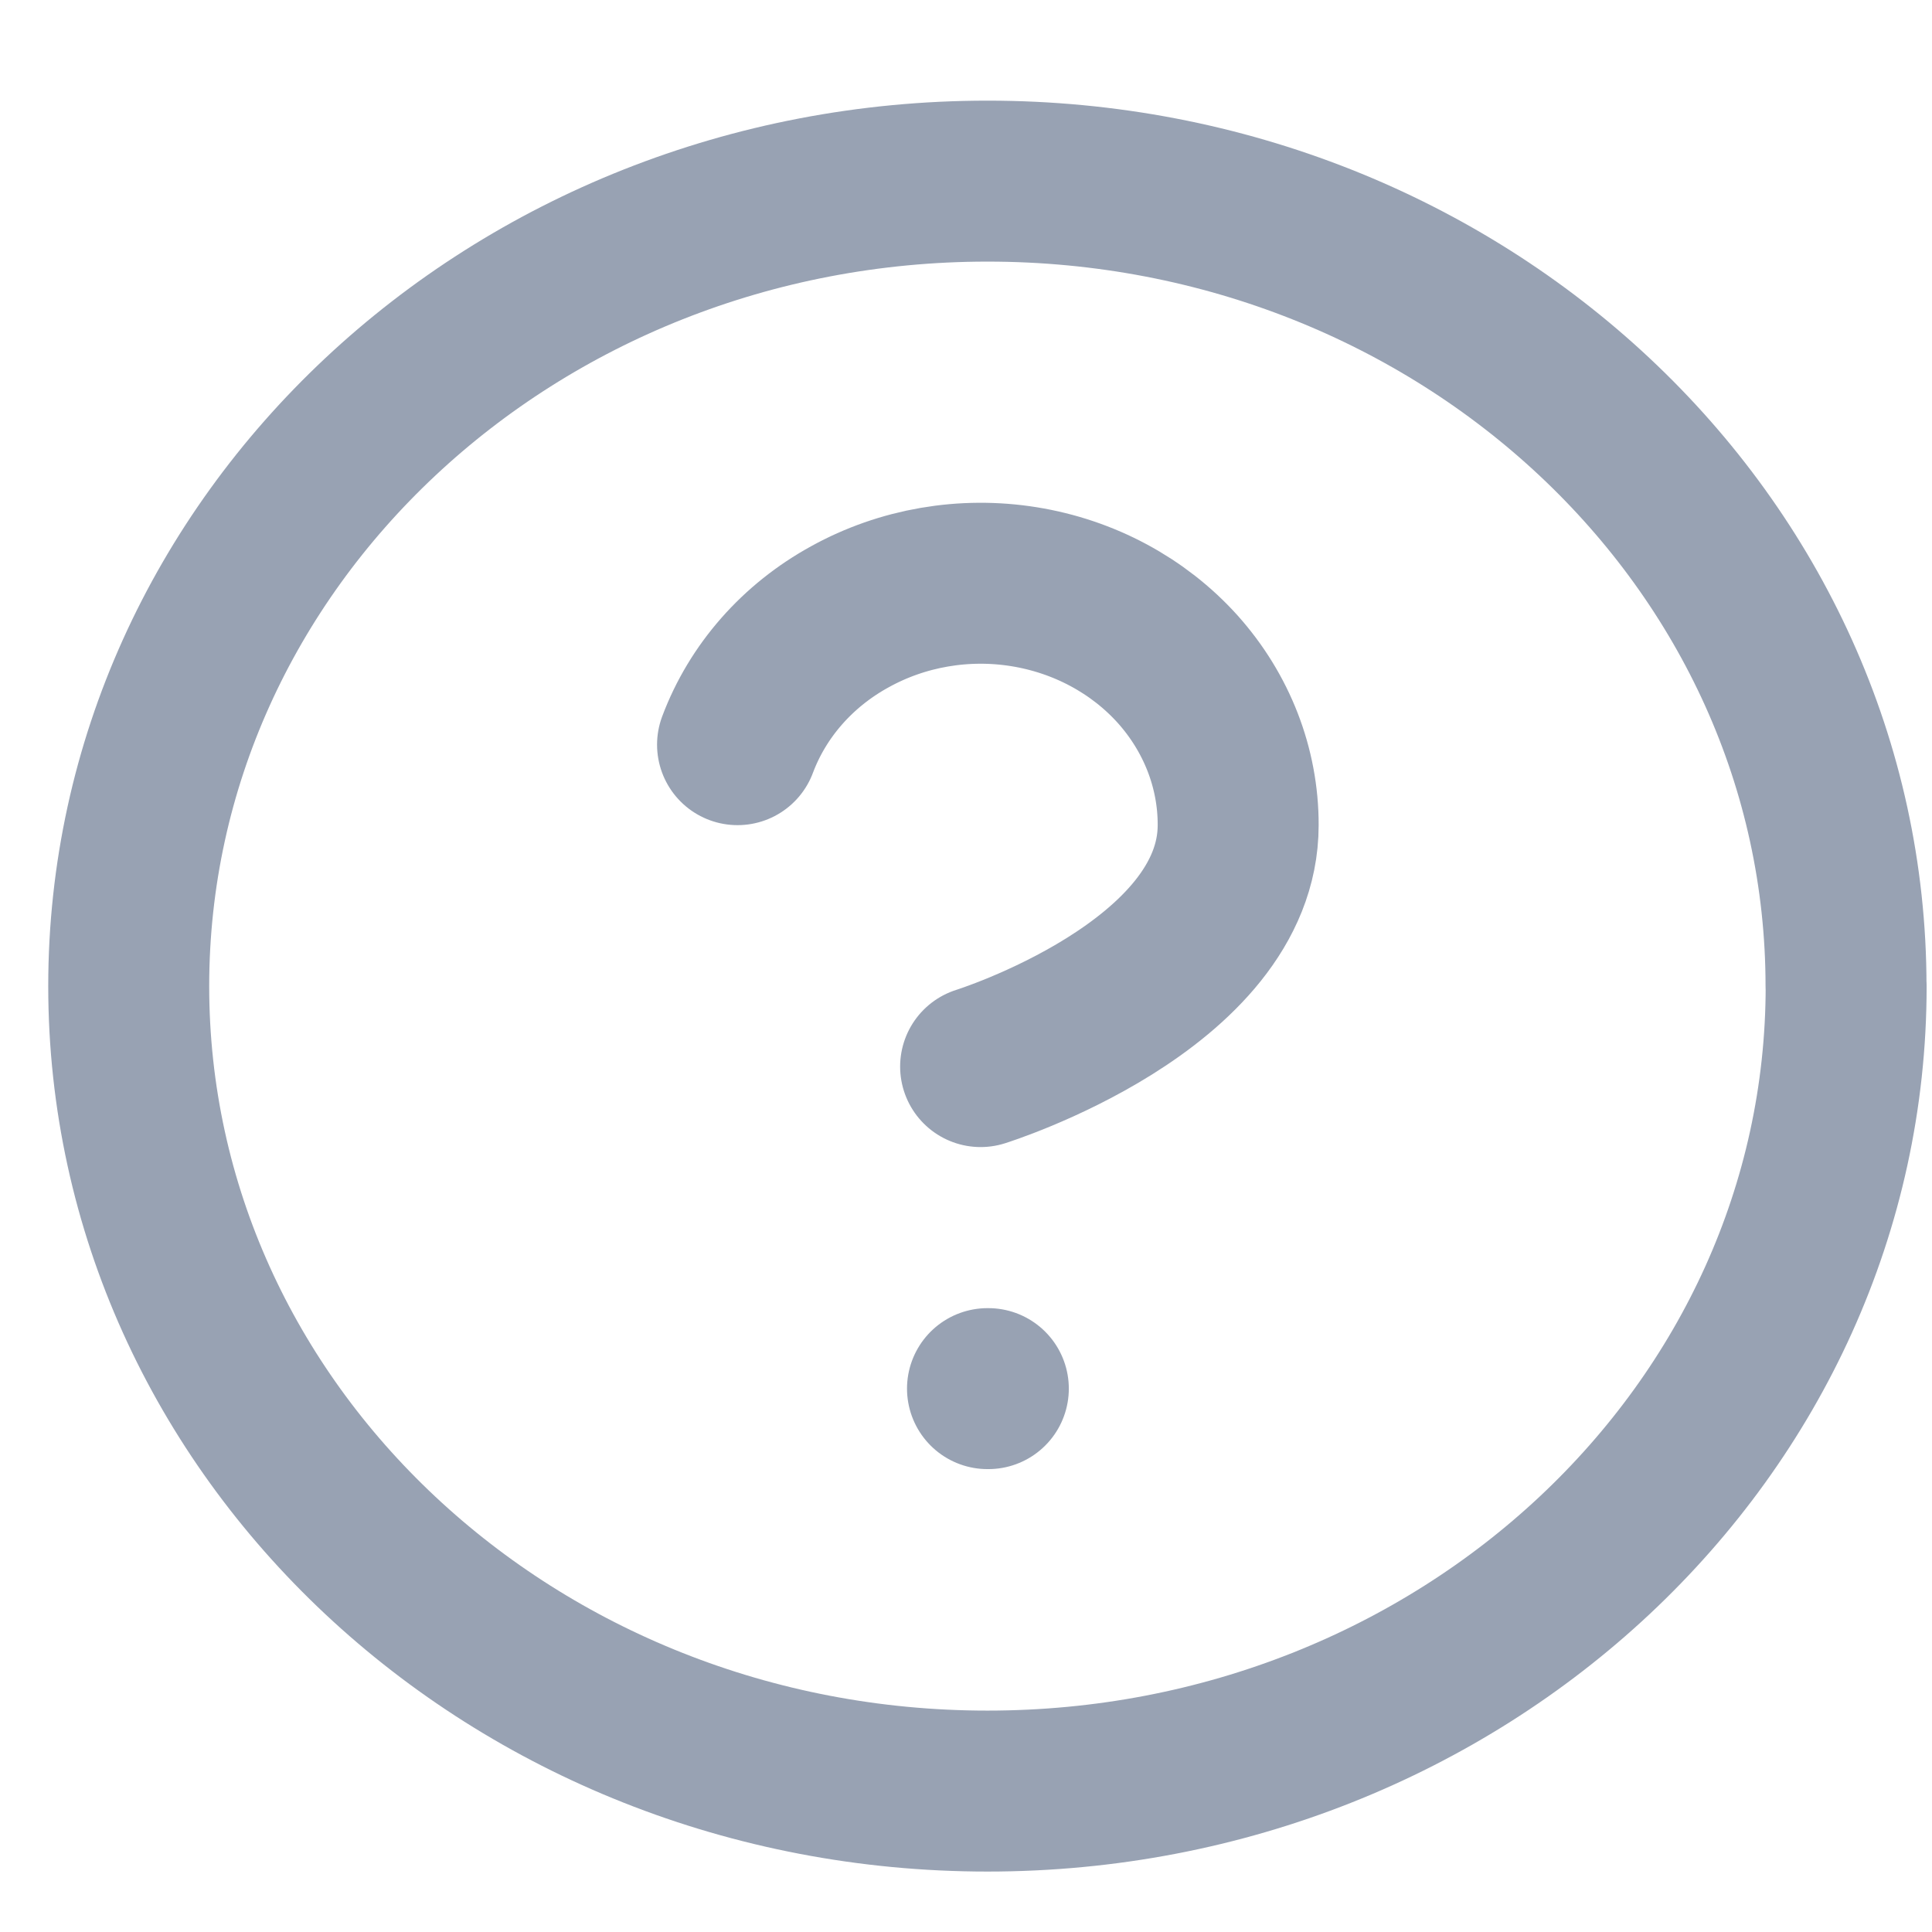<svg width="16" height="16" viewBox="0 0 16 16" fill="none" xmlns="http://www.w3.org/2000/svg"><path d="M6.108 6.167c.167-.446.497-.822.932-1.06.434-.24.945-.328 1.441-.248.497.08.947.322 1.272.683.324.362.502.819.501 1.291 0 1.334-2.133 2-2.133 2m.057 2.667h.007m7.104-3.333c0 3.682-3.184 6.666-7.111 6.666-3.928 0-7.112-2.984-7.112-6.666C1.066 4.485 4.25 1.5 8.178 1.5c3.927 0 7.11 2.985 7.11 6.667z" stroke="#98A2B3" stroke-width="1.333" stroke-linecap="round" stroke-linejoin="round"/></svg>